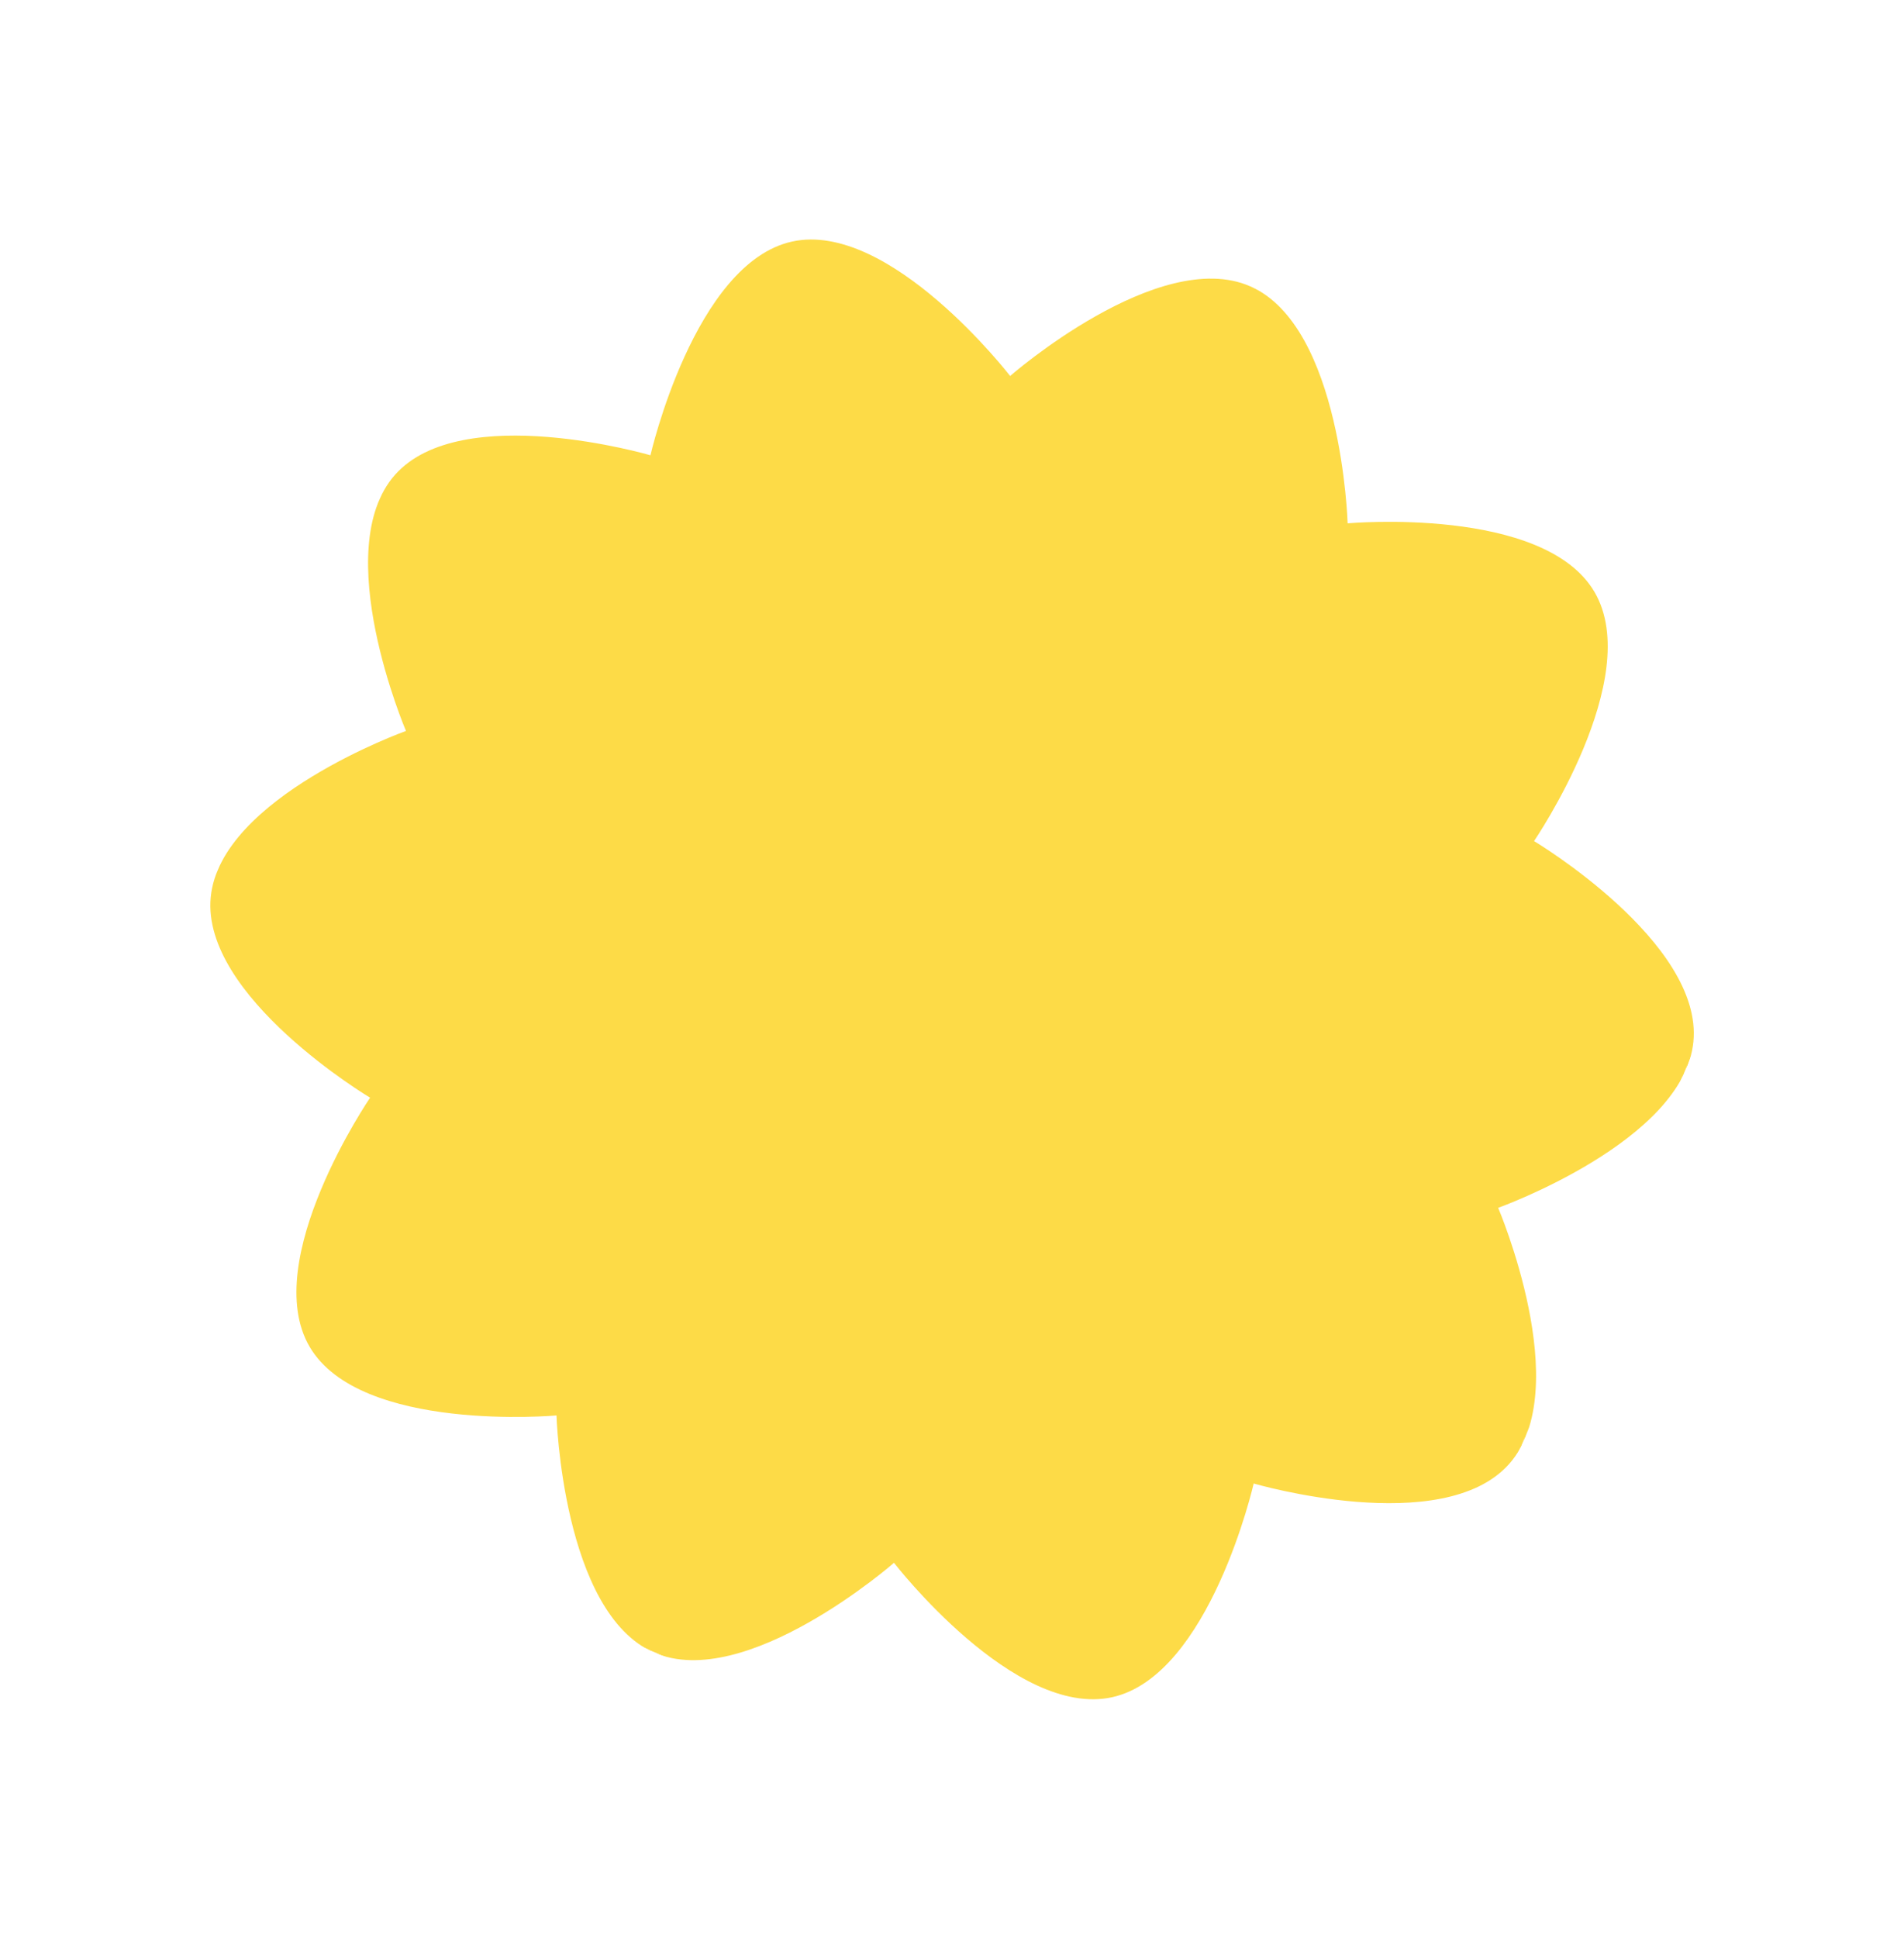 <?xml version="1.0" encoding="UTF-8"?> <svg xmlns="http://www.w3.org/2000/svg" width="2043" height="2079" viewBox="0 0 2043 2079" fill="none"><mask id="mask0_24_124" style="mask-type:luminance" maskUnits="userSpaceOnUse" x="0" y="0" width="2043" height="2079"><path d="M2042.7 612.263L640.11 0L-1.52588e-05 1466.38L1402.59 2078.64L2042.7 612.263Z" fill="white"></path></mask><g mask="url(#mask0_24_124)"><mask id="mask1_24_124" style="mask-type:luminance" maskUnits="userSpaceOnUse" x="0" y="0" width="2043" height="2079"><path d="M2042.7 612.263L640.11 0L-1.52588e-05 1466.38L1402.59 2078.64L2042.7 612.263Z" fill="white"></path></mask><g mask="url(#mask1_24_124)"><mask id="mask2_24_124" style="mask-type:luminance" maskUnits="userSpaceOnUse" x="0" y="0" width="2043" height="2079"><path d="M2042.7 612.263L640.11 0L-1.52588e-05 1466.38L1402.59 2078.64L2042.7 612.263Z" fill="white"></path></mask><g mask="url(#mask2_24_124)"><path d="M1341.46 307.117C1439.84 350.064 1446.02 561.407 1446.02 561.407C1446.02 561.407 1656.55 542.398 1710.89 635C1765.23 727.603 1646.04 902.26 1646.04 902.26C1646.04 902.26 1827.49 1010.65 1817.02 1117.54C1806.56 1224.43 1607.53 1295.68 1607.53 1295.68C1607.53 1295.68 1690.6 1490.08 1619.33 1570.42C1548.06 1650.77 1345.21 1591.41 1345.21 1591.41C1345.21 1591.41 1298.17 1797.56 1193.32 1820.67C1088.46 1843.78 959.267 1676.48 959.267 1676.48C959.267 1676.48 800.085 1815.63 701.7 1772.69C603.314 1729.74 597.127 1518.4 597.127 1518.4C597.127 1518.4 386.61 1537.4 332.27 1444.8C277.929 1352.2 397.113 1177.54 397.113 1177.54C397.113 1177.54 215.668 1069.15 226.132 962.259C236.593 855.377 435.62 784.116 435.62 784.116C435.62 784.116 352.559 589.719 423.826 509.377C495.095 429.032 697.944 488.392 697.944 488.392C697.944 488.392 744.991 282.243 849.843 259.132C954.695 236.022 1083.88 403.323 1083.88 403.323C1083.88 403.323 1243.07 264.169 1341.46 307.117Z" fill="#FDDB47"></path></g></g></g></svg> 